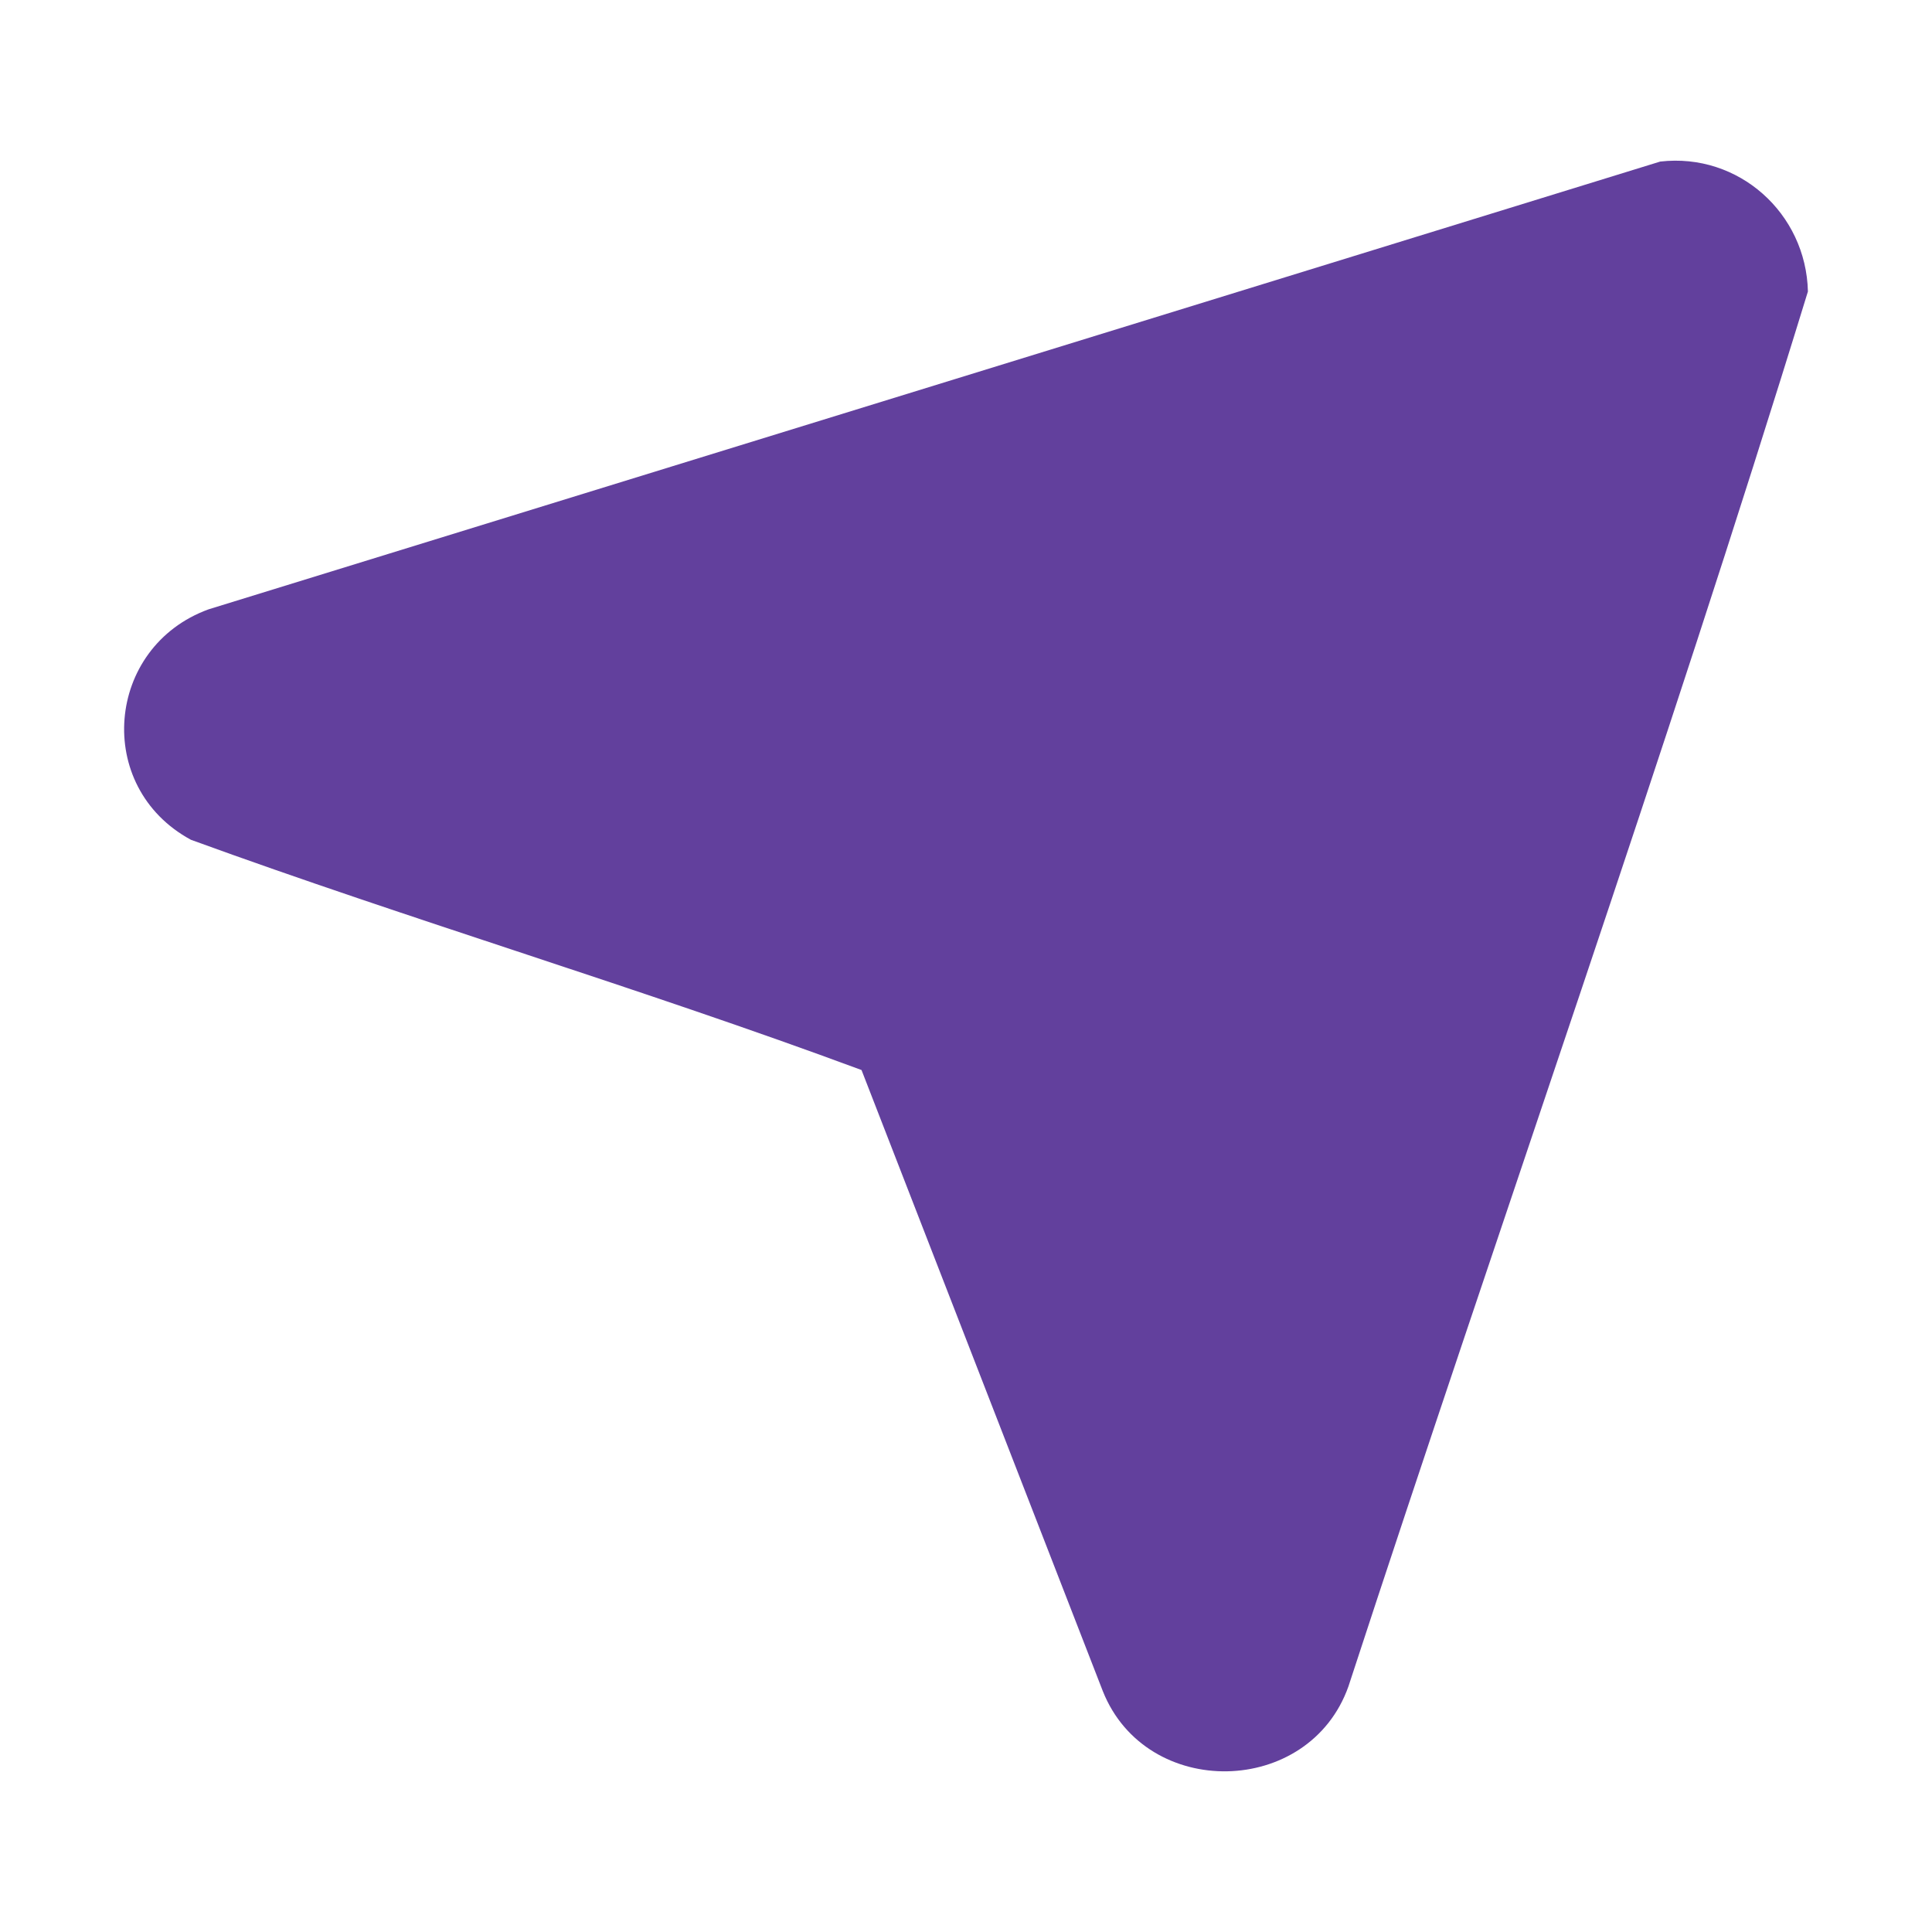 <?xml version="1.0" encoding="UTF-8"?>
<svg id="Layer_1" xmlns="http://www.w3.org/2000/svg" version="1.1" viewBox="0 0 400 400">
  <!-- Generator: Adobe Illustrator 29.6.1, SVG Export Plug-In . SVG Version: 2.1.1 Build 9)  -->
  <defs>
    <style>
      .st0 {
        fill: #62409d;
      }
    </style>
  </defs>
  <path class="st0" d="M343.73,33.45c16.23-1.87,30.2,10.7,30.58,26.9-29.75,96.81-63.65,192.48-95.13,288.8-8.15,22.98-41.85,23.57-50.85.99l-49.96-128.6c-45.75-16.97-92.89-30.93-138.84-47.67-20.22-10.95-17.65-39.95,3.64-47.71L343.73,33.45Z"/>
</svg>